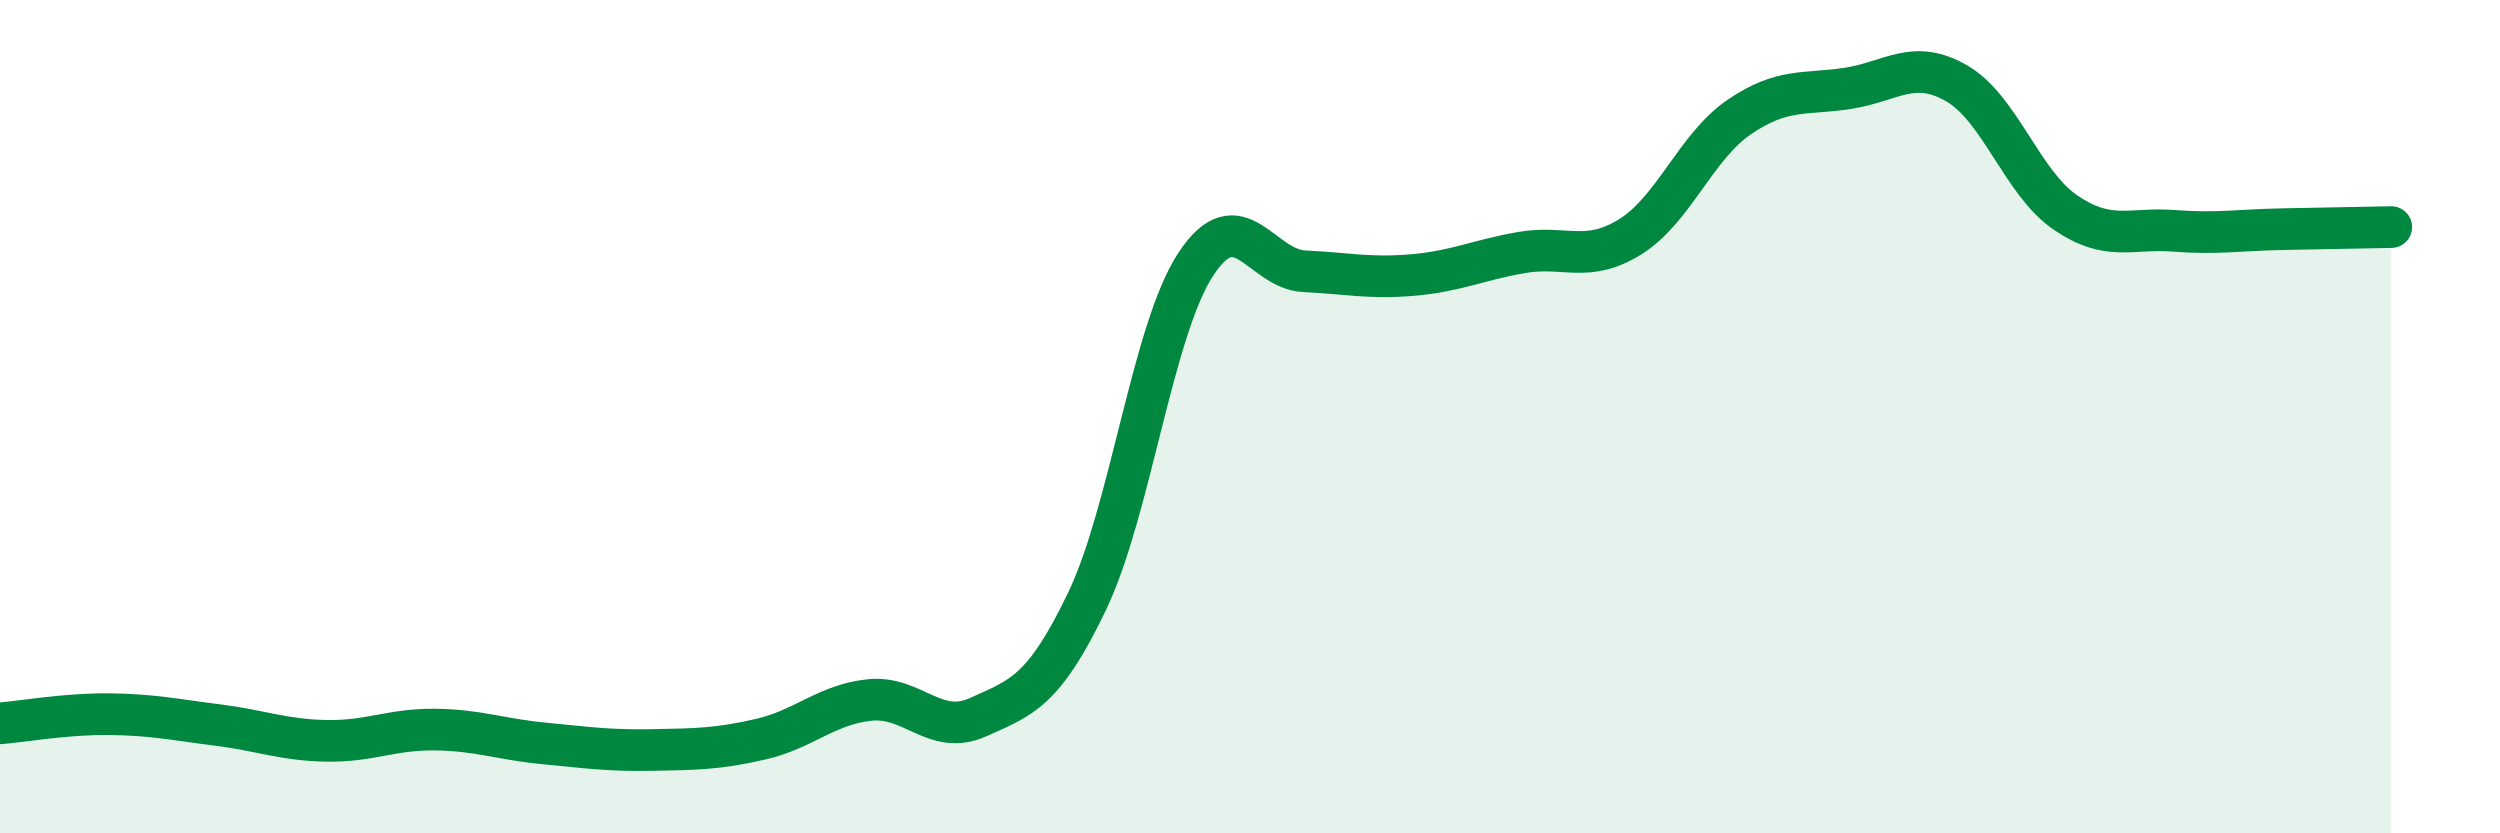 
    <svg width="60" height="20" viewBox="0 0 60 20" xmlns="http://www.w3.org/2000/svg">
      <path
        d="M 0,17.36 C 0.52,17.32 1.57,17.13 2.61,17.14 C 3.65,17.15 4.18,17.27 5.22,17.4 C 6.26,17.53 6.79,17.76 7.83,17.78 C 8.87,17.8 9.39,17.5 10.43,17.51 C 11.47,17.52 12,17.74 13.04,17.84 C 14.08,17.94 14.61,18.02 15.65,18 C 16.69,17.98 17.22,17.98 18.26,17.74 C 19.3,17.5 19.83,16.91 20.87,16.8 C 21.91,16.69 22.44,17.68 23.48,17.21 C 24.52,16.74 25.05,16.6 26.09,14.43 C 27.13,12.26 27.66,7.92 28.7,6.34 C 29.74,4.76 30.26,6.46 31.3,6.51 C 32.34,6.56 32.87,6.69 33.91,6.6 C 34.95,6.51 35.48,6.24 36.52,6.06 C 37.56,5.88 38.09,6.33 39.13,5.68 C 40.17,5.03 40.7,3.52 41.74,2.81 C 42.78,2.1 43.31,2.28 44.35,2.12 C 45.39,1.96 45.92,1.4 46.96,2 C 48,2.6 48.53,4.39 49.57,5.1 C 50.61,5.81 51.13,5.46 52.17,5.54 C 53.21,5.62 53.74,5.52 54.78,5.5 C 55.82,5.48 56.87,5.46 57.39,5.45L57.39 20L0 20Z"
        fill="#008740"
        opacity="0.1"
        stroke-linecap="round"
        stroke-linejoin="round"
      />
      <path
        d="M 0,17.36 C 0.52,17.32 1.57,17.13 2.61,17.14 C 3.65,17.15 4.18,17.27 5.22,17.4 C 6.26,17.53 6.79,17.76 7.83,17.78 C 8.87,17.8 9.39,17.5 10.43,17.51 C 11.47,17.52 12,17.74 13.04,17.84 C 14.08,17.94 14.61,18.02 15.65,18 C 16.69,17.98 17.22,17.98 18.26,17.74 C 19.3,17.5 19.83,16.91 20.87,16.8 C 21.91,16.69 22.44,17.68 23.48,17.21 C 24.52,16.74 25.05,16.6 26.09,14.43 C 27.13,12.26 27.66,7.92 28.7,6.34 C 29.74,4.76 30.26,6.46 31.3,6.51 C 32.34,6.56 32.87,6.69 33.91,6.6 C 34.95,6.51 35.48,6.24 36.52,6.06 C 37.56,5.88 38.09,6.33 39.13,5.68 C 40.17,5.03 40.7,3.52 41.74,2.81 C 42.78,2.1 43.31,2.28 44.35,2.12 C 45.39,1.96 45.92,1.4 46.96,2 C 48,2.6 48.53,4.39 49.57,5.1 C 50.61,5.81 51.13,5.46 52.17,5.54 C 53.21,5.62 53.74,5.52 54.78,5.5 C 55.82,5.48 56.87,5.46 57.39,5.45"
        stroke="#008740"
        stroke-width="1"
        fill="none"
        stroke-linecap="round"
        stroke-linejoin="round"
      />
    </svg>
  